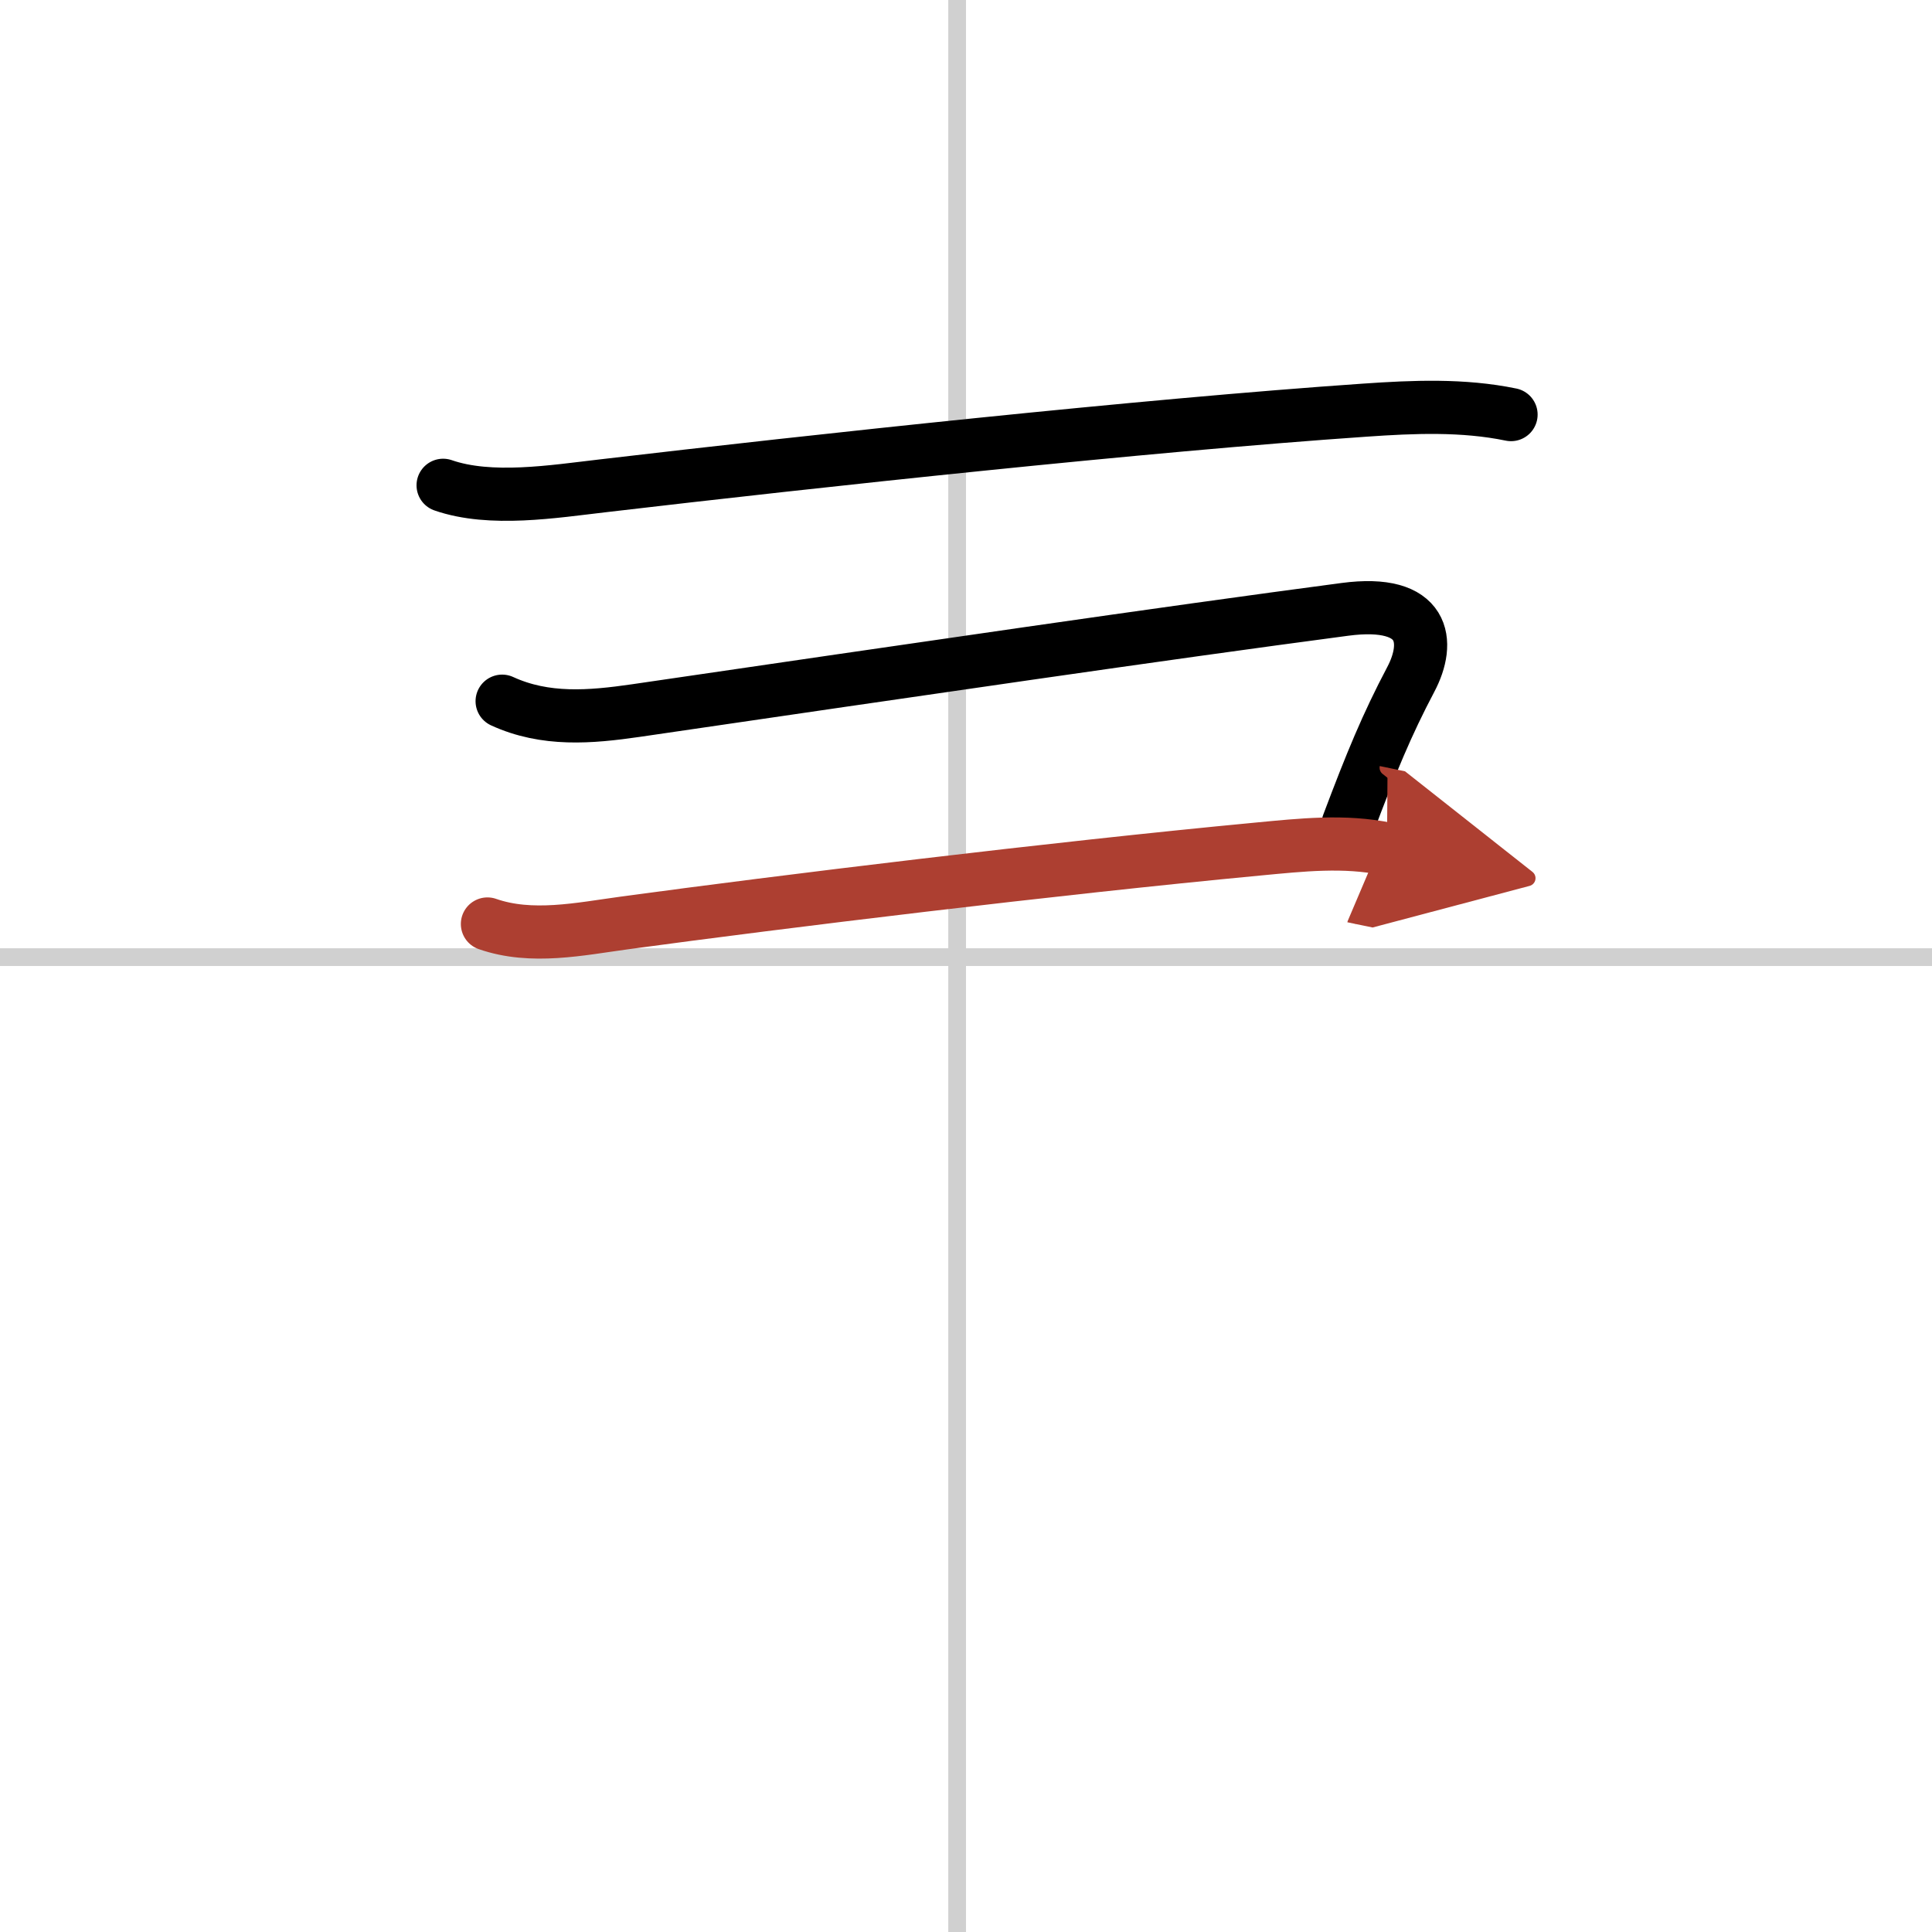 <svg width="400" height="400" viewBox="0 0 109 109" xmlns="http://www.w3.org/2000/svg"><defs><marker id="a" markerWidth="4" orient="auto" refX="1" refY="5" viewBox="0 0 10 10"><polyline points="0 0 10 5 0 10 1 5" fill="#ad3f31" stroke="#ad3f31"/></marker></defs><g fill="none" stroke="#000" stroke-linecap="round" stroke-linejoin="round" stroke-width="3"><rect width="100%" height="100%" fill="#fff" stroke="#fff"/><line x1="54" x2="54" y2="109" stroke="#d0d0d0" stroke-width="1"/><line x2="109" y1="54" y2="54" stroke="#d0d0d0" stroke-width="1"/><path d="M25,27.38c2.68,0.93,6.23,0.35,9,0.03C46,26,64.5,24,77,23.14c2.74-0.19,5.54-0.31,8.25,0.25"/><path d="m28.33 39.56c2.44 1.12 4.98 0.9 7.54 0.53 16-2.34 29.63-4.34 40-5.71 4.59-0.61 4.84 1.85 3.72 3.96-1.34 2.54-2.22 4.67-3.53 8.15"/><path d="m27.5 52.13c2.49 0.87 5.23 0.28 7.74-0.06 8.91-1.21 24.13-3.07 35.75-4.17 2.43-0.23 4.85-0.5 7.26 0" marker-end="url(#a)" stroke="#ad3f31"/></g></svg>
